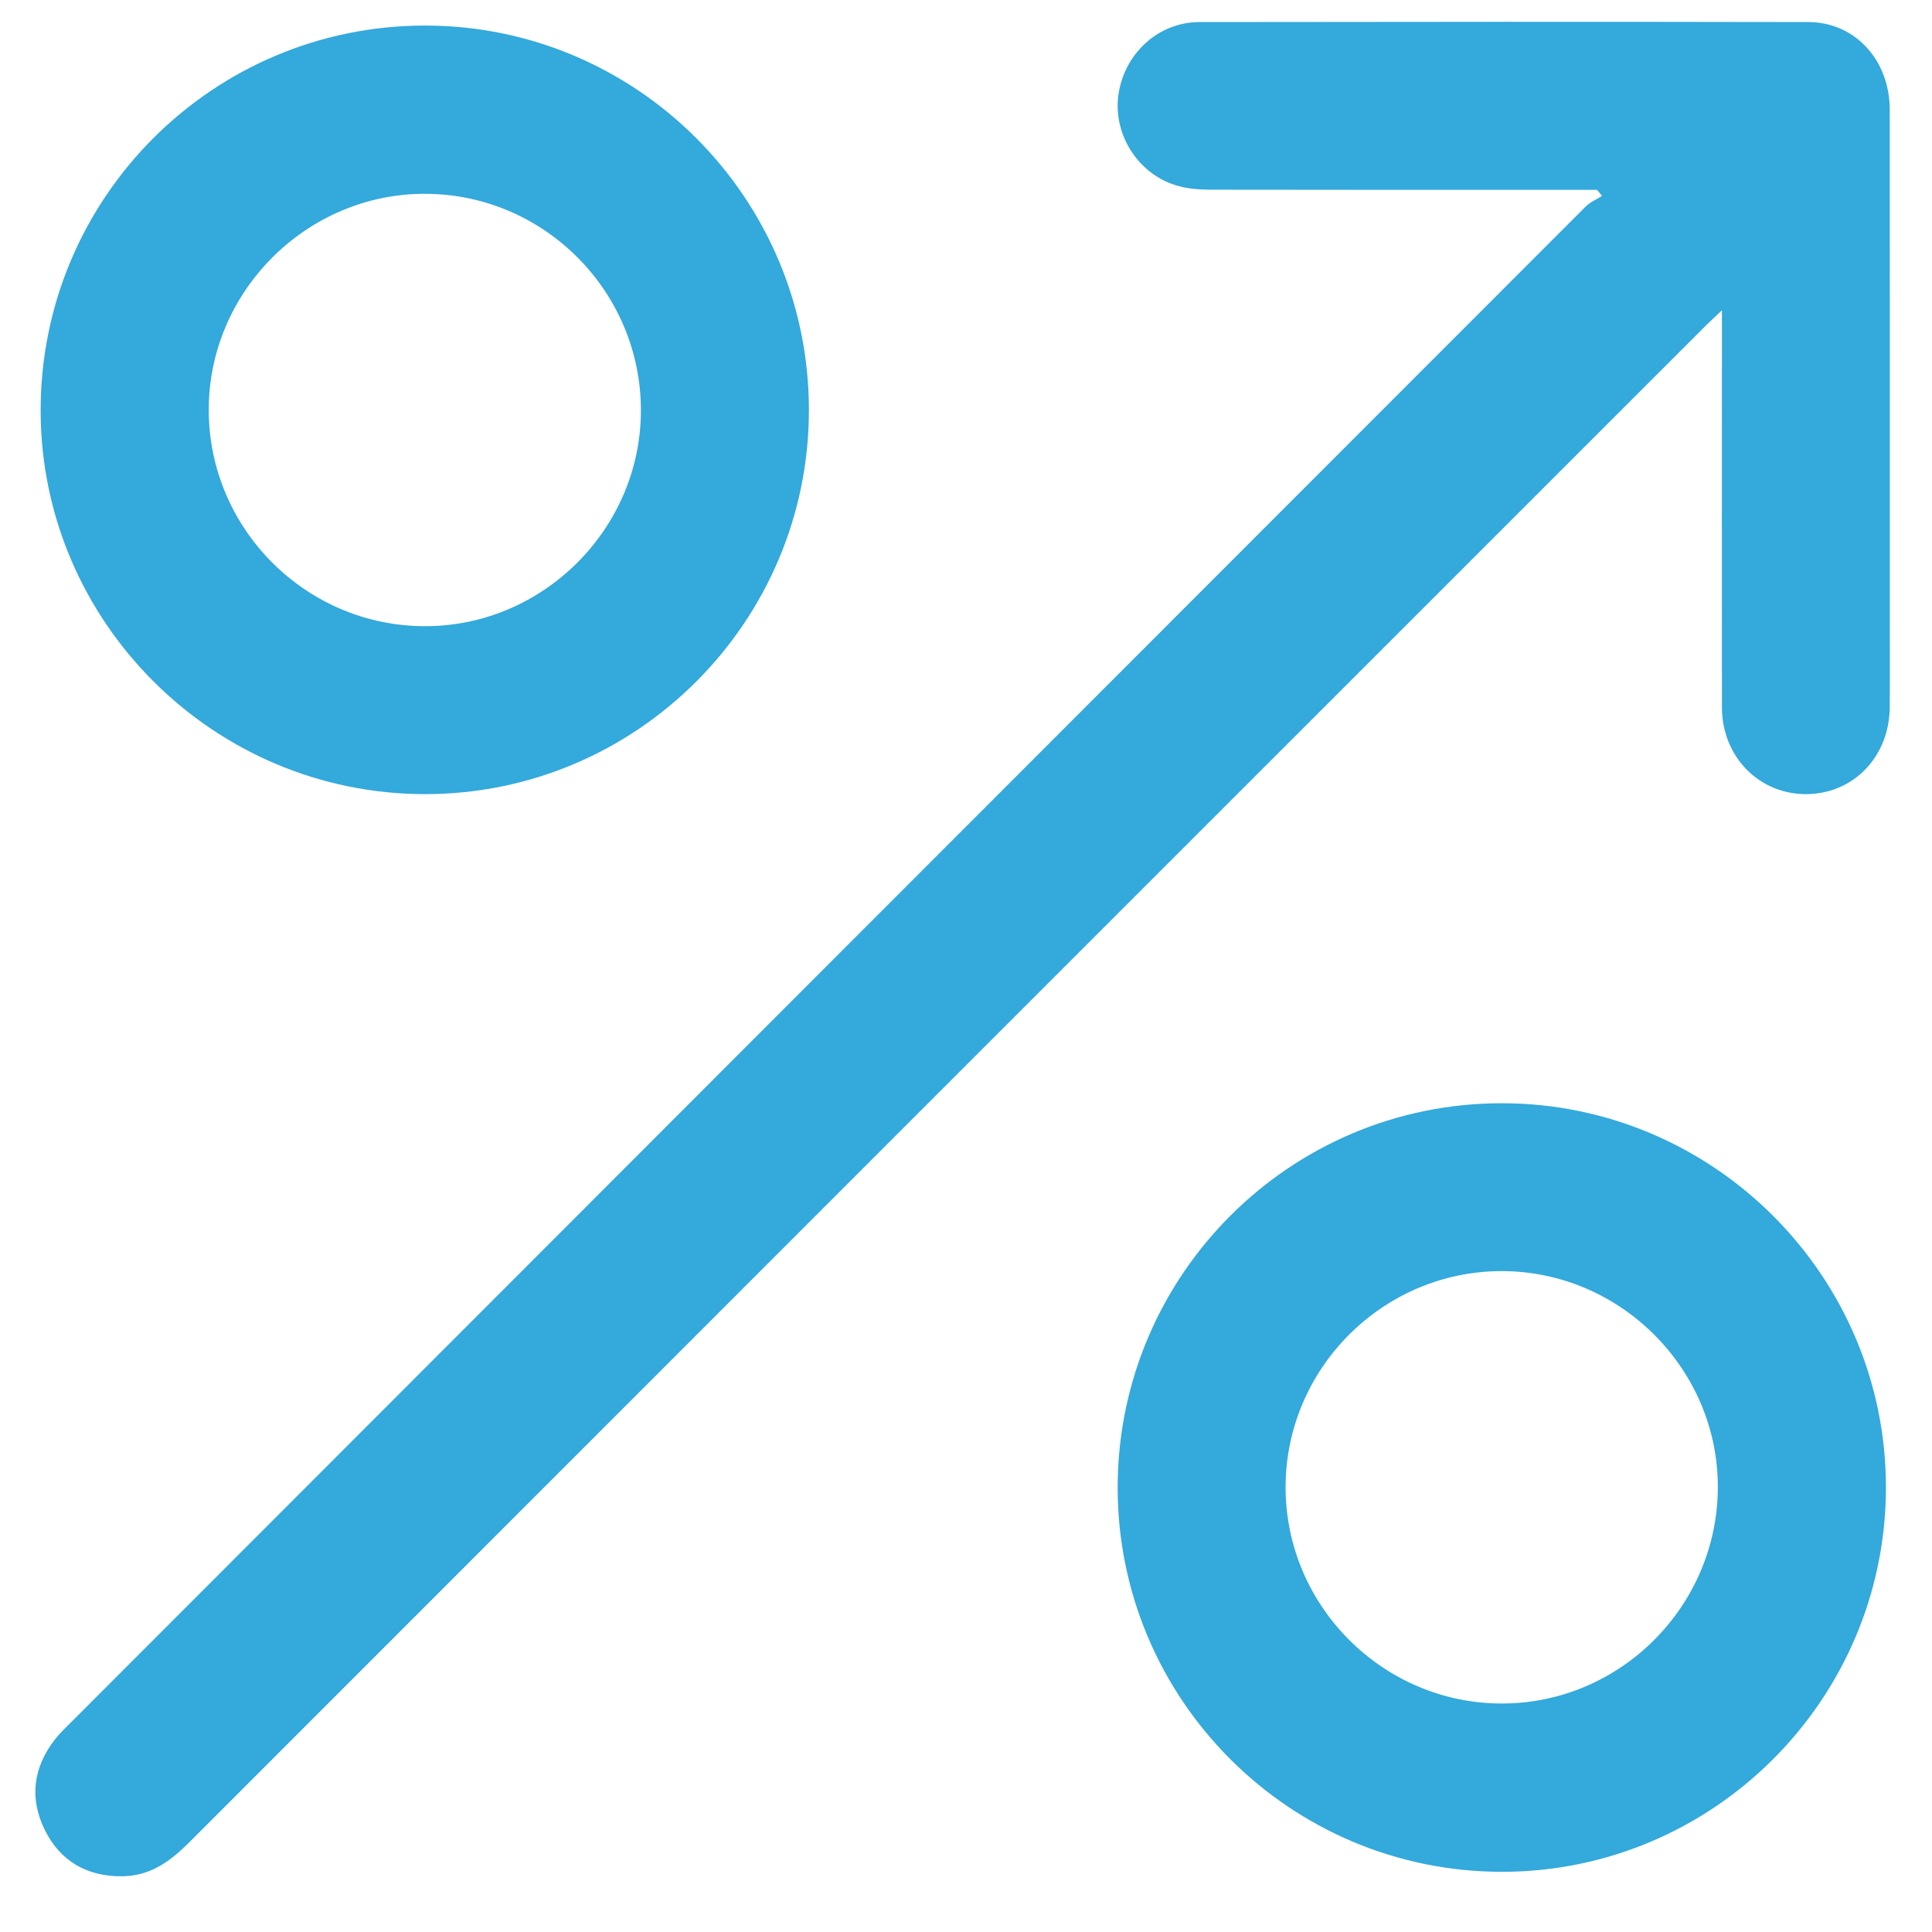 <?xml version="1.0" encoding="UTF-8"?> <svg xmlns="http://www.w3.org/2000/svg" width="26" height="26" viewBox="0 0 26 26" fill="none"><g id="Laag_1" clip-path="url(#clip0_245_219)"><path id="Vector" d="M21.492 2.555C19.769 2.555 18.045 2.556 16.322 2.553C16.169 2.553 16.011 2.545 15.864 2.505C15.334 2.365 14.982 1.829 15.049 1.293C15.12 0.731 15.581 0.298 16.14 0.297C18.873 0.293 21.606 0.292 24.338 0.297C24.964 0.299 25.43 0.809 25.431 1.473C25.433 3.706 25.432 5.939 25.432 8.171C25.432 8.621 25.435 9.07 25.431 9.52C25.426 10.186 24.939 10.687 24.303 10.687C23.669 10.687 23.174 10.181 23.173 9.52C23.171 7.832 23.173 6.145 23.173 4.457C23.173 4.379 23.173 4.301 23.173 4.176C23.075 4.269 23.012 4.326 22.952 4.386C16.148 11.189 9.344 17.992 2.542 24.798C2.289 25.051 2.017 25.248 1.642 25.25C1.17 25.254 0.813 25.048 0.604 24.629C0.393 24.202 0.445 23.785 0.741 23.407C0.813 23.314 0.901 23.234 0.984 23.15C7.769 16.359 14.554 9.568 21.34 2.779C21.401 2.719 21.486 2.683 21.559 2.636C21.537 2.609 21.514 2.582 21.492 2.554V2.555Z" fill="#33A9DC"></path><path id="Vector_2" d="M10.886 5.512C10.889 8.366 8.567 10.69 5.716 10.687C2.872 10.684 0.551 8.367 0.547 5.529C0.543 2.663 2.867 0.338 5.73 0.344C8.573 0.349 10.883 2.665 10.886 5.512H10.886ZM8.625 5.526C8.627 3.922 7.323 2.612 5.721 2.608C4.125 2.605 2.806 3.925 2.809 5.521C2.813 7.123 4.124 8.43 5.726 8.427C7.313 8.425 8.624 7.113 8.625 5.526Z" fill="#33A9DC"></path><path id="Vector_3" d="M15.041 20.015C15.044 17.159 17.364 14.842 20.218 14.847C23.069 14.851 25.389 17.182 25.38 20.032C25.371 22.877 23.052 25.191 20.212 25.19C17.357 25.189 15.039 22.869 15.041 20.015L15.041 20.015ZM17.301 20.019C17.303 21.609 18.605 22.917 20.196 22.925C21.793 22.934 23.11 21.625 23.118 20.023C23.126 18.428 21.809 17.107 20.211 17.106C18.611 17.105 17.299 18.418 17.301 20.018V20.019Z" fill="#33A9DC"></path></g><defs><clipPath id="clip0_245_219"><rect width="24.957" height="24.957" fill="white" transform="translate(0.476 0.293)"></rect></clipPath></defs></svg> 